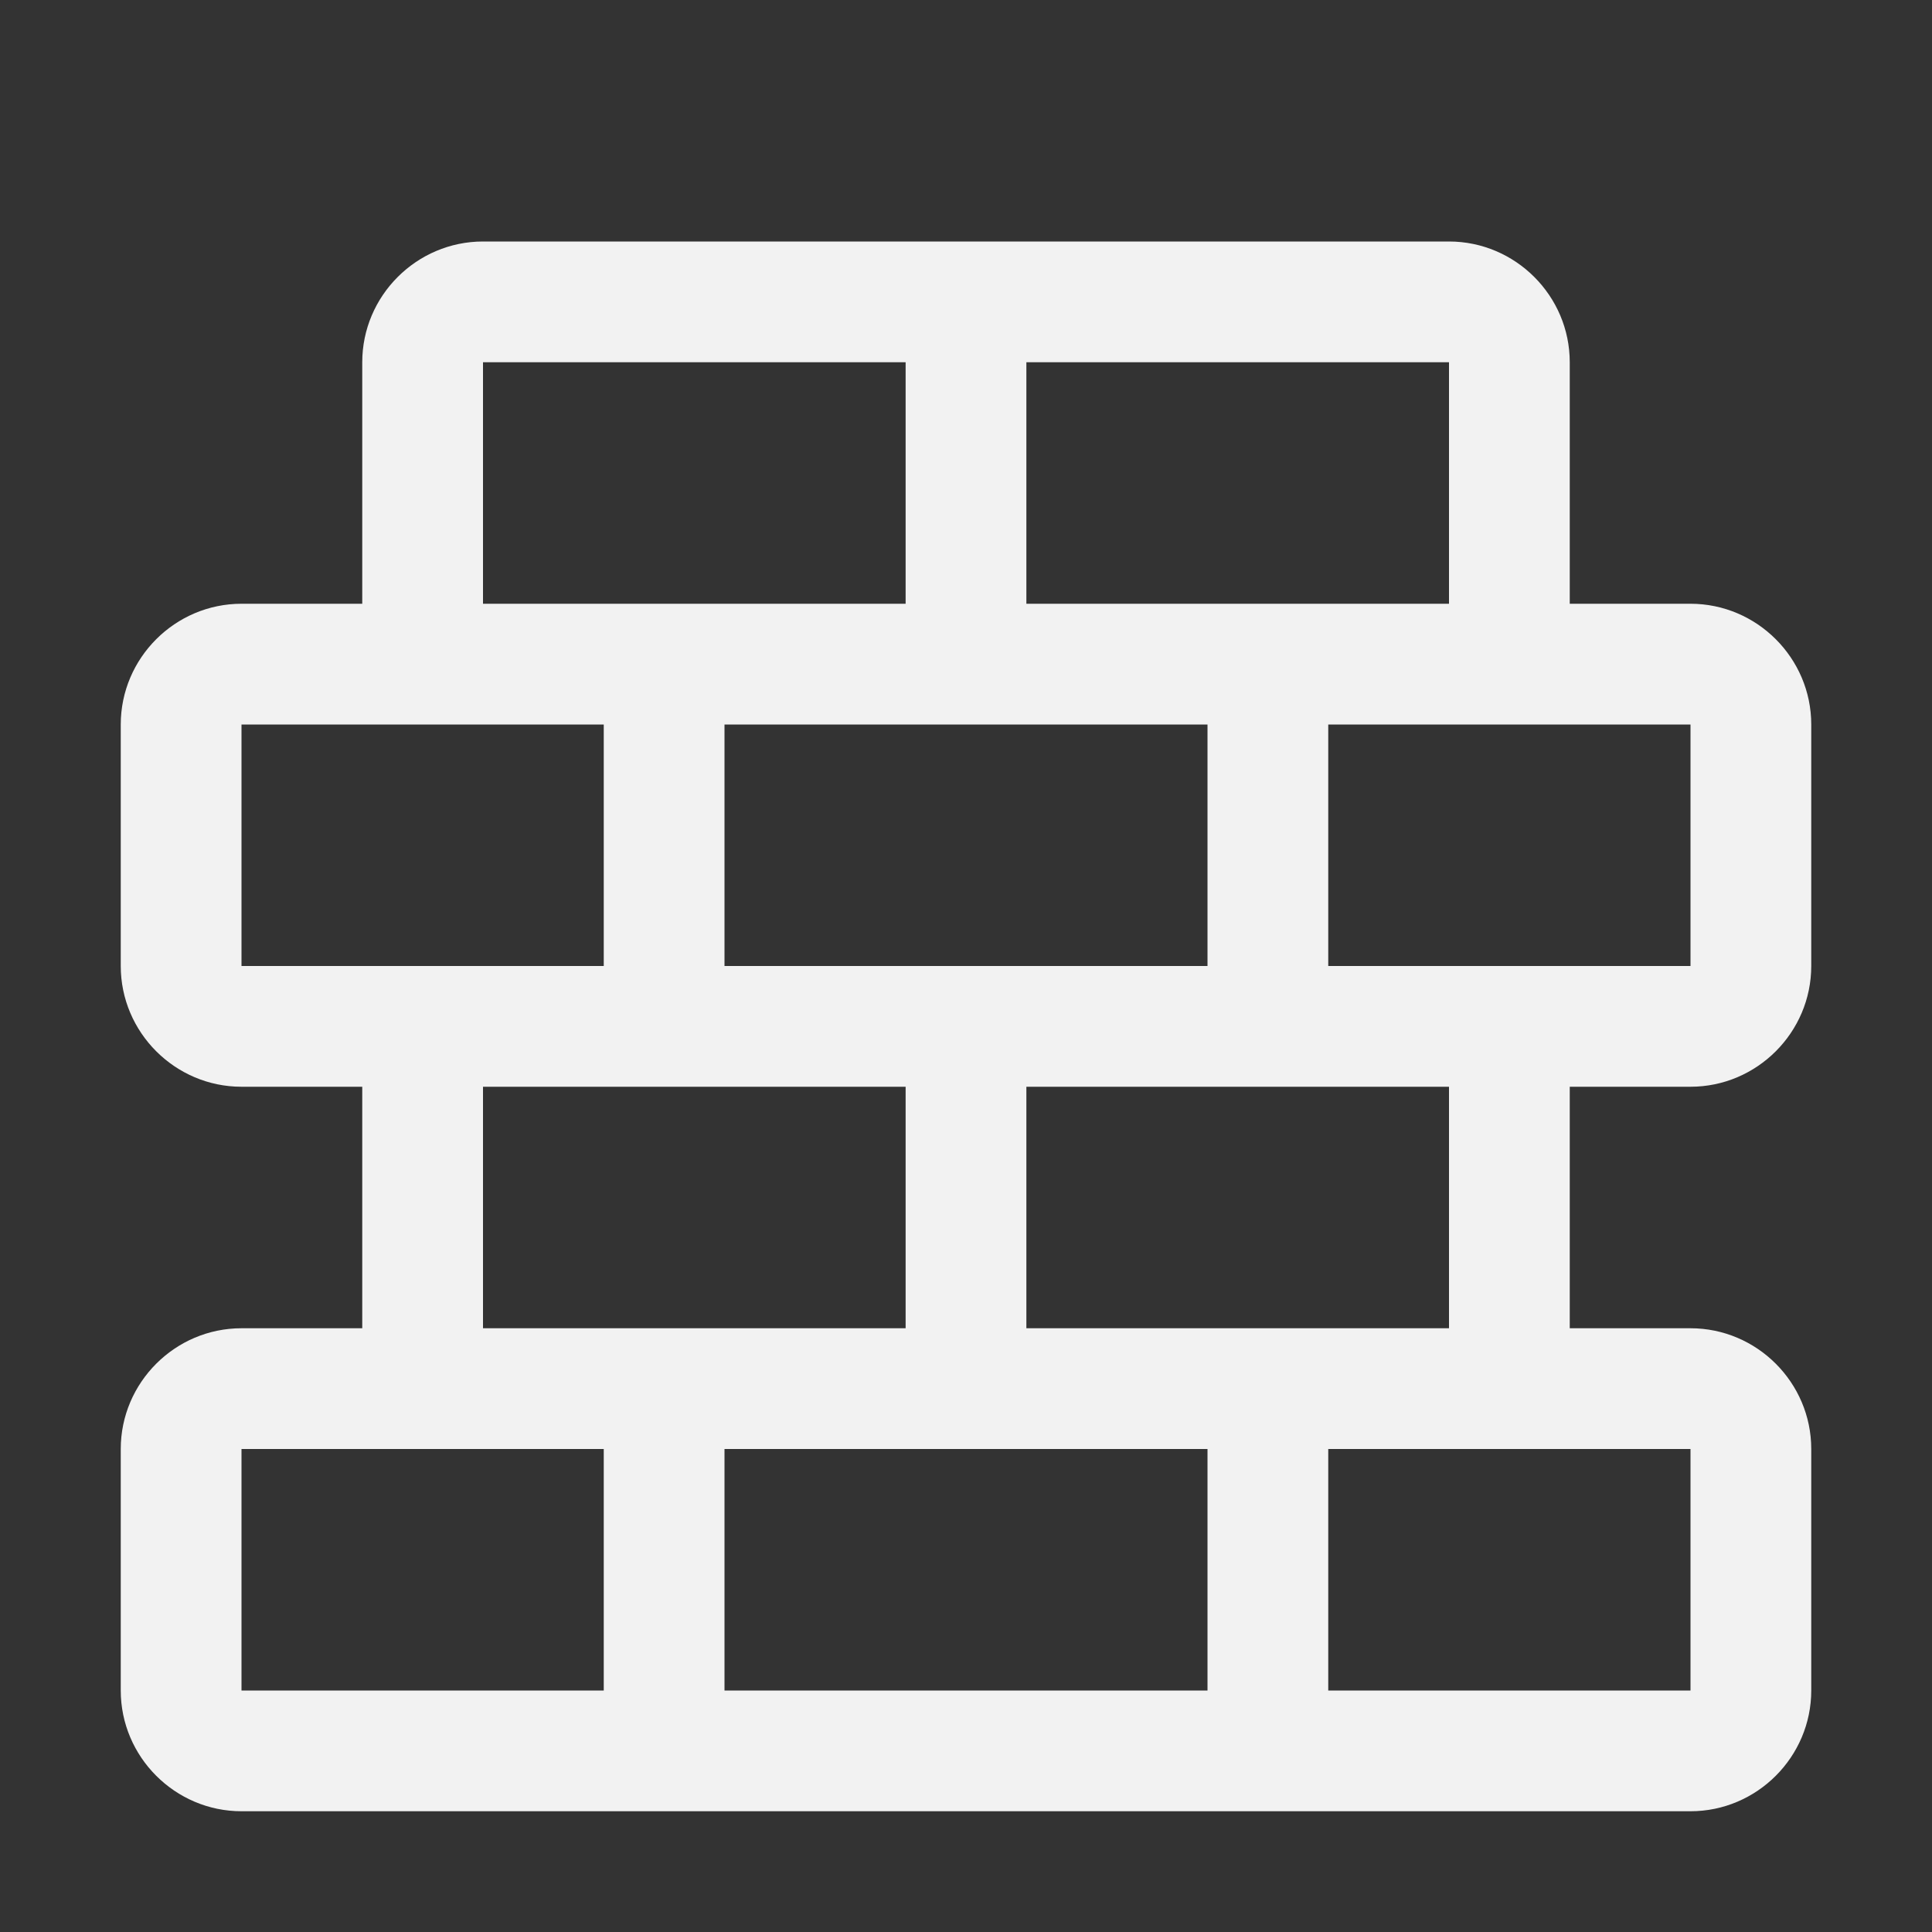 <?xml version="1.0" encoding="UTF-8"?>
<svg xmlns="http://www.w3.org/2000/svg" width="32" height="32" viewBox="0 0 32 32" fill="none">
  <rect x="0" y="0" width="32" height="32" fill="#333333" stroke="none"/>
  <g clip-path="url(#clip0_29915_9120)">
    <path d="M28 18C29.1 18 30 17.1 30 16V12C30 10.9 29.1 10 28 10H26V6C26 4.9 25.1 4 24 4H8C6.9 4 6 4.9 6 6V10H4C2.9 10 2 10.9 2 12V16C2 17.1 2.9 18 4 18H6V22H4C2.9 22 2 22.9 2 24V28C2 29.1 2.9 30 4 30H28C29.1 30 30 29.1 30 28V24C30 22.9 29.1 22 28 22H26V18H28ZM25 12H28V16H22V12H25ZM17 6H24V10H17V6ZM20 12V16H12V12H20ZM8 6H15V10H8V6ZM4 16V12H10V16H4ZM10 28H4V24H10V28ZM8 22V18H15V22H8ZM20 28H12V24H20V28ZM28 24V28H22V24H28ZM24 22H17V18H24V22Z" fill="#F2F2F2"></path>
  </g>
  <defs>
    <clipPath id="clip0_29915_9120">
      <rect width="32" height="32" fill="white"></rect>
    </clipPath>
  </defs>
</svg>
